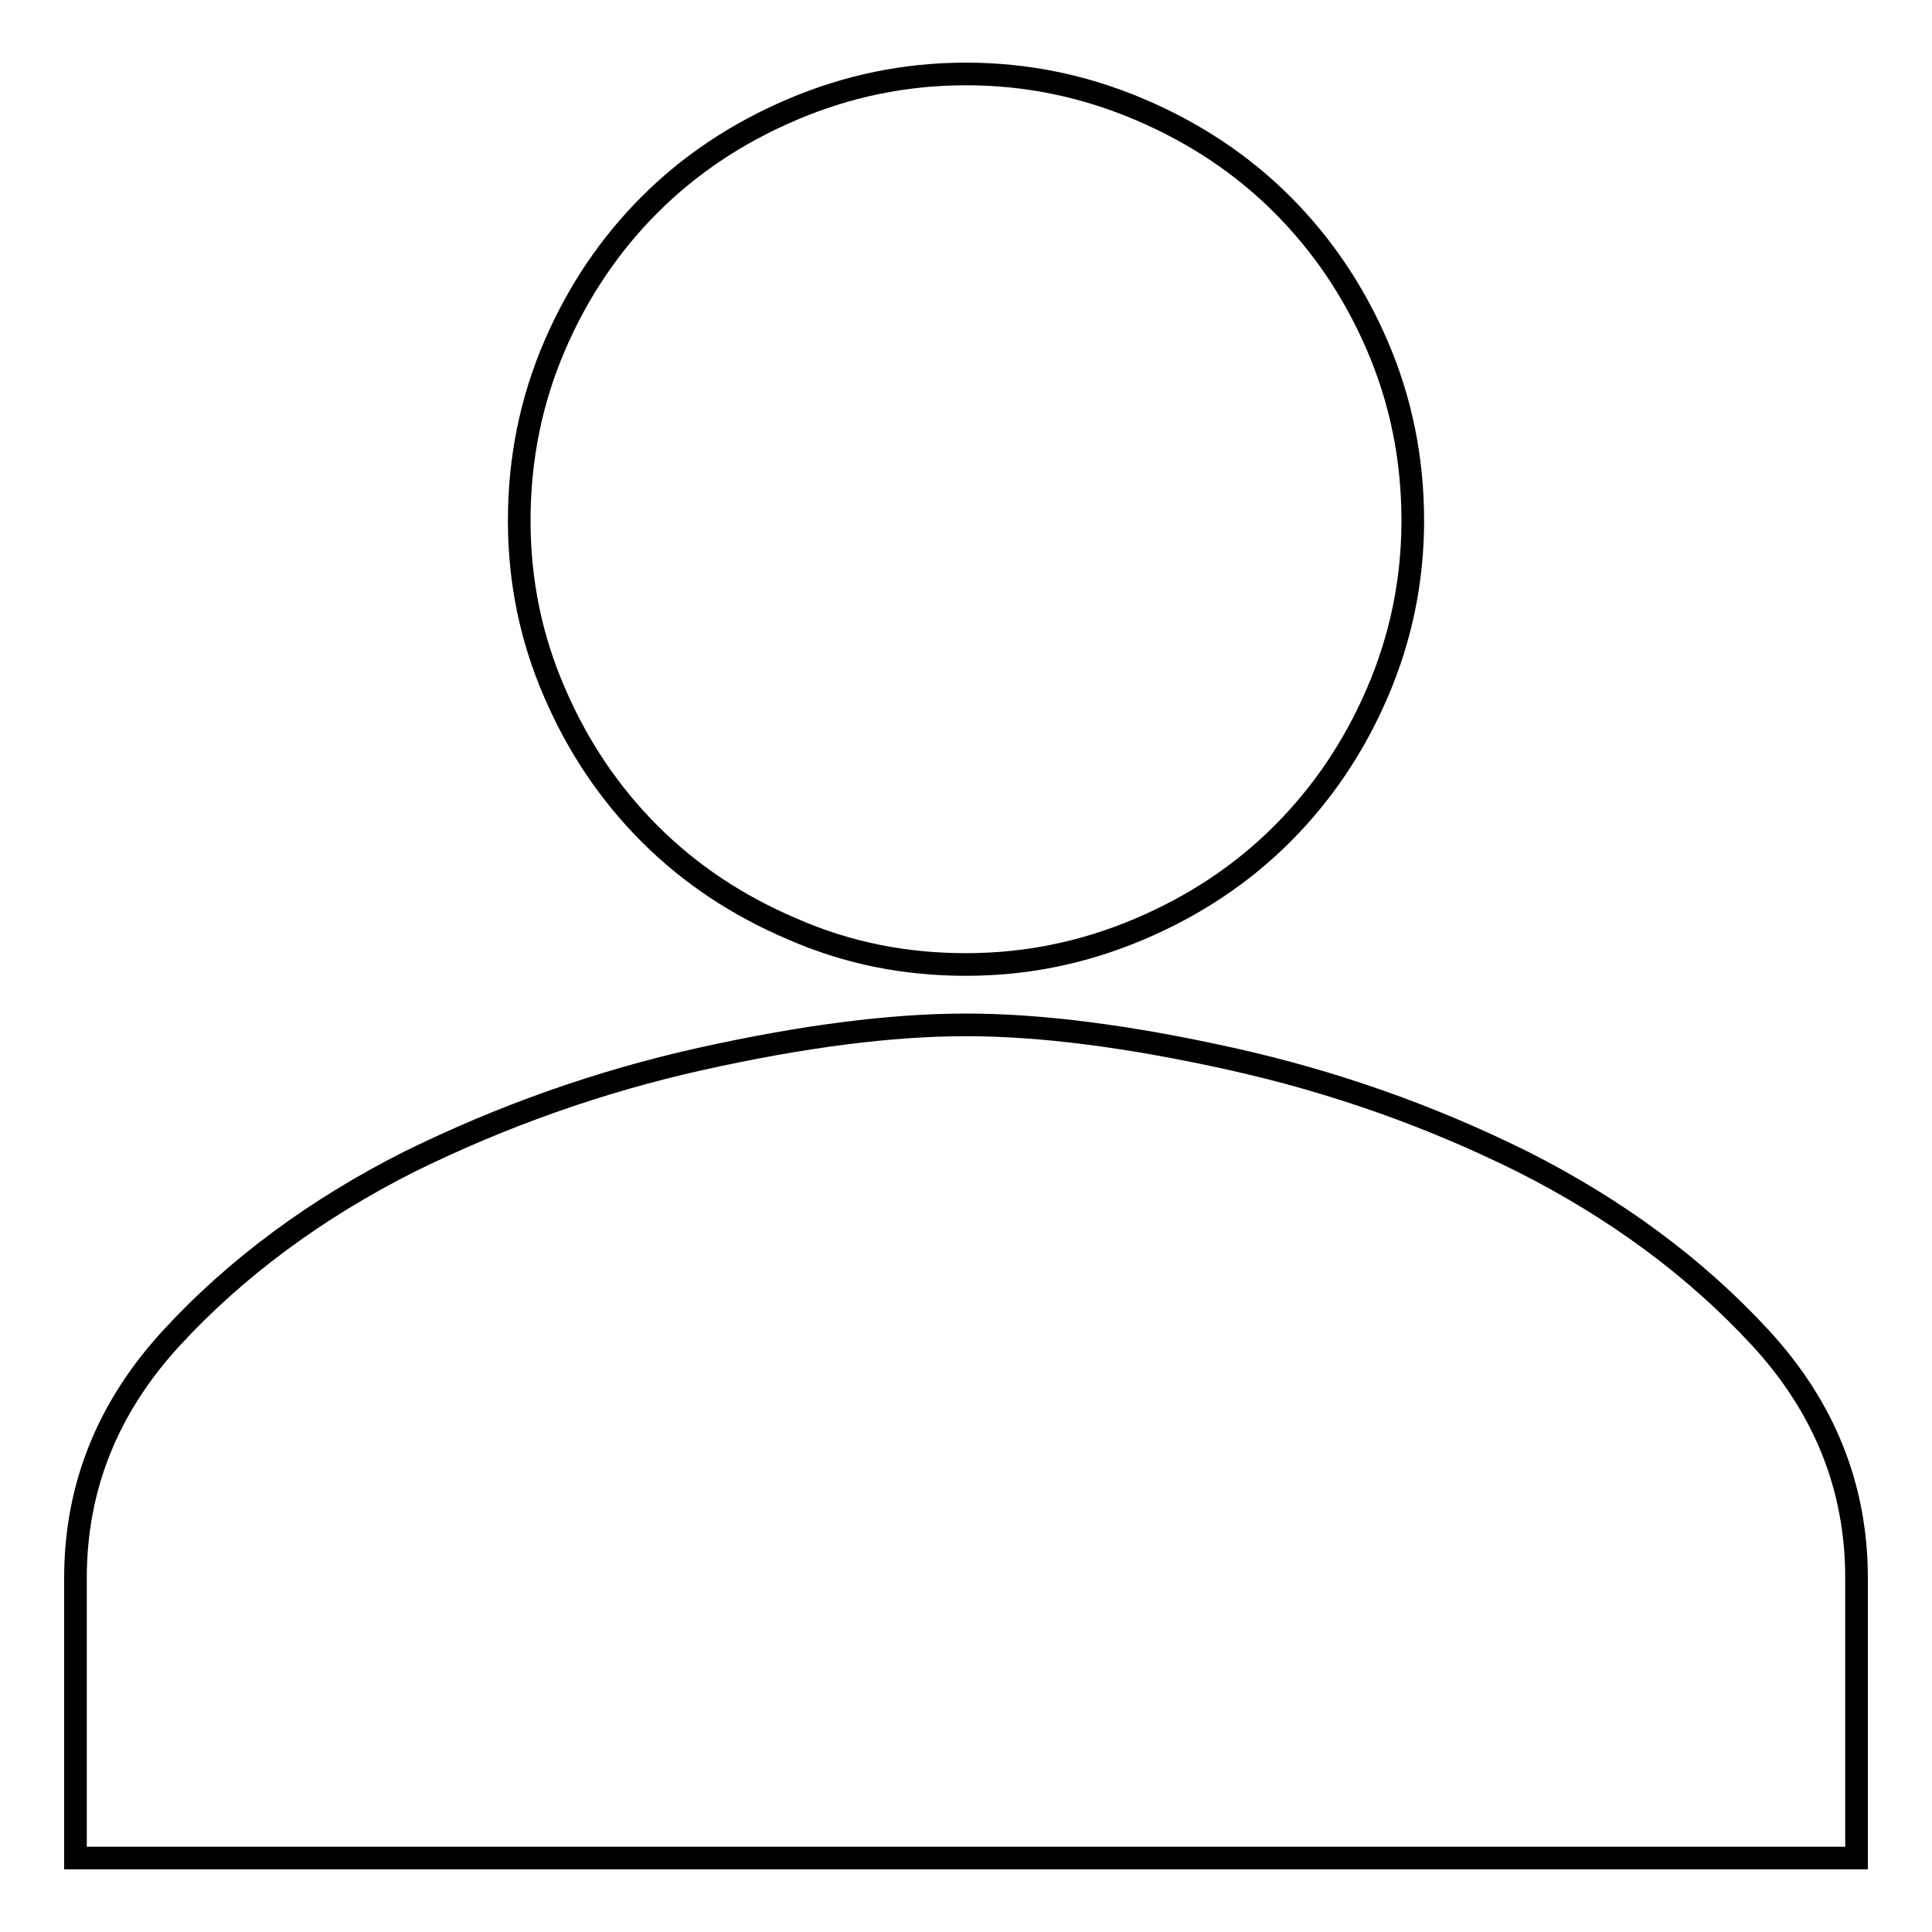 <?xml version="1.0" encoding="utf-8"?>
<!-- Svg Vector Icons : http://www.onlinewebfonts.com/icon -->
<!DOCTYPE svg PUBLIC "-//W3C//DTD SVG 1.1//EN" "http://www.w3.org/Graphics/SVG/1.1/DTD/svg11.dtd">
<svg version="1.1" xmlns="http://www.w3.org/2000/svg" xmlns:xlink="http://www.w3.org/1999/xlink" x="0px" y="0px" viewBox="0 0 256 256" enable-background="new 0 0 256 256" xml:space="preserve">
<g><g><path stroke-width="3" fill-opacity="0" stroke="#000000"  d="M128,135.8c9.9,0,21.6,1.5,35.1,4.5c13.5,3,26.3,7.5,38.6,13.6c12.5,6.3,23,14.1,31.5,23.3c8.5,9.2,12.8,19.8,12.8,31.9v37.1H10v-37.1c0-12.1,4.3-22.7,12.8-31.9c8.5-9.2,19-17,31.5-23.3c12.2-6,25.1-10.6,38.6-13.6C106.4,137.3,118.1,135.8,128,135.8L128,135.8z M128,127.8c8.1,0,15.7-1.6,23-4.7c7.3-3.1,13.6-7.3,18.9-12.6c5.3-5.3,9.5-11.5,12.6-18.7c3.1-7.2,4.7-14.8,4.7-22.8c0-8.3-1.6-16-4.7-23.2c-3.1-7.2-7.3-13.4-12.6-18.7c-5.3-5.3-11.6-9.5-18.9-12.6c-7.3-3.1-14.9-4.7-23-4.7c-8.1,0-15.7,1.6-23,4.7c-7.3,3.1-13.6,7.3-18.9,12.6c-5.3,5.3-9.5,11.5-12.6,18.7c-3.1,7.2-4.7,14.9-4.7,23.2c0,8.1,1.6,15.7,4.7,22.8c3.1,7.2,7.3,13.4,12.6,18.7c5.3,5.3,11.6,9.5,18.9,12.6C112.3,126.3,119.9,127.8,128,127.8L128,127.8z"/></g></g>
</svg>
